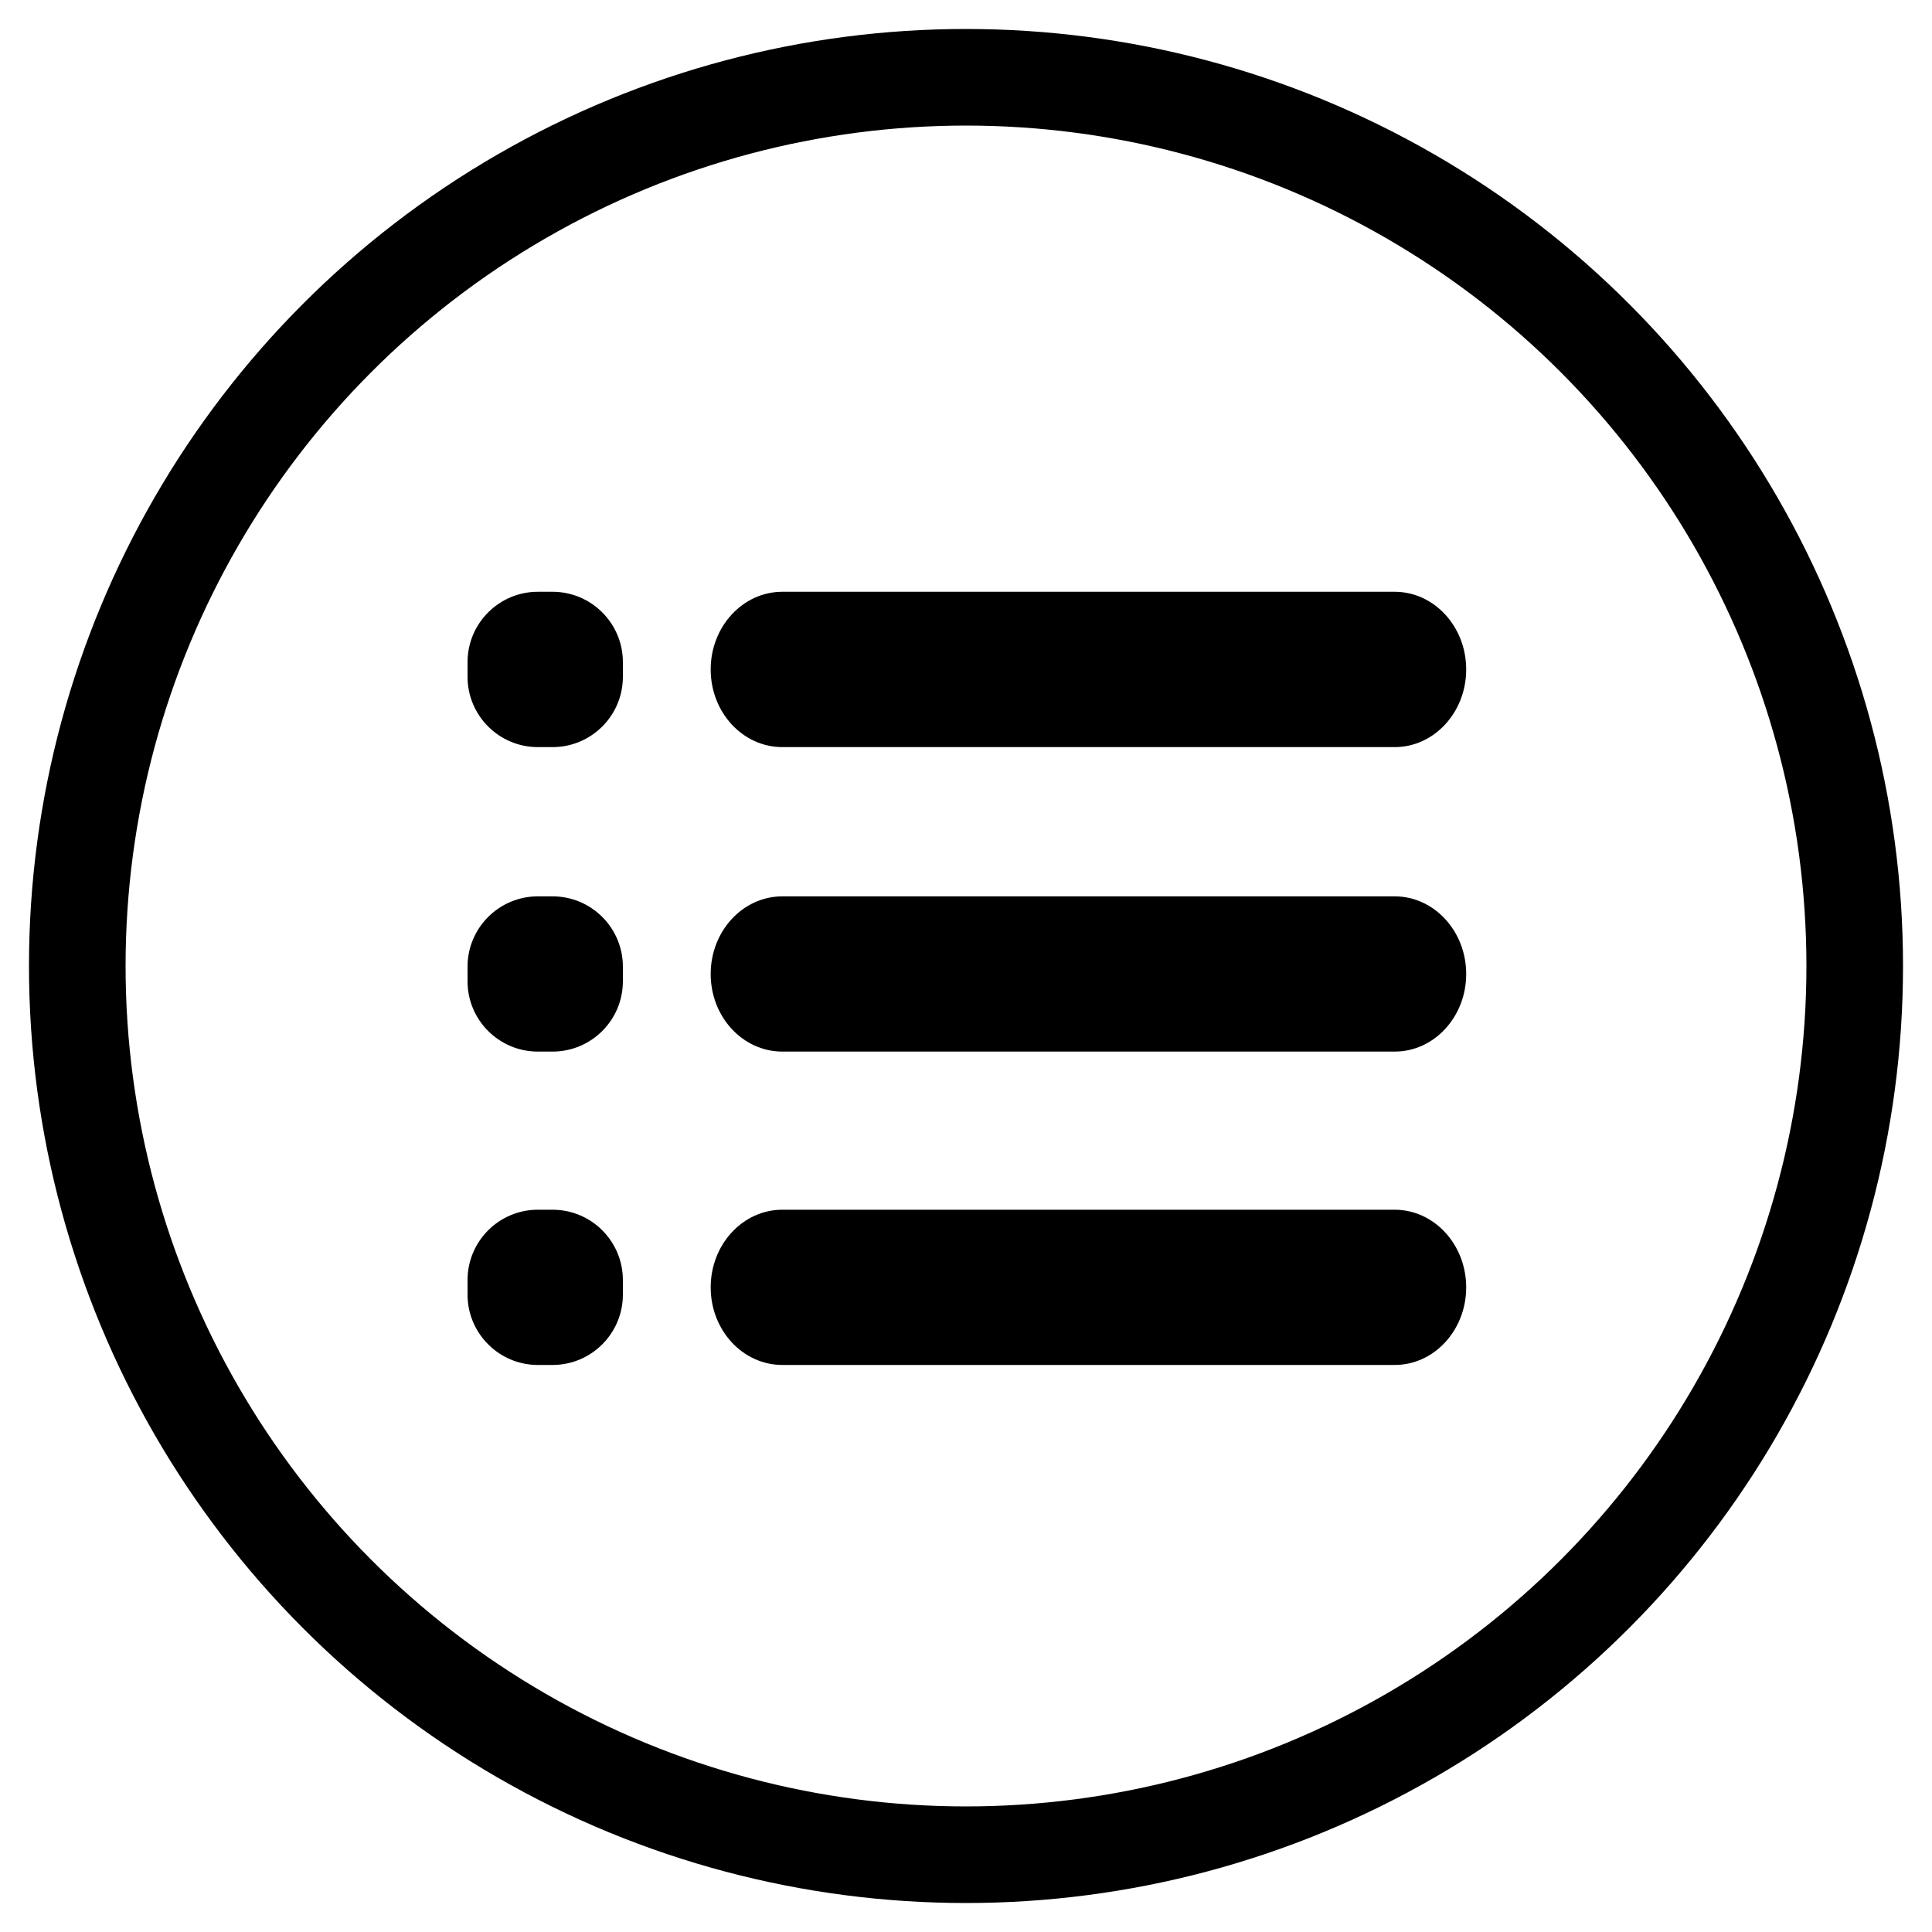 <?xml version="1.0" encoding="utf-8"?>
<!-- Generator: Adobe Illustrator 16.0.3, SVG Export Plug-In . SVG Version: 6.00 Build 0)  -->
<!DOCTYPE svg PUBLIC "-//W3C//DTD SVG 1.1//EN" "http://www.w3.org/Graphics/SVG/1.1/DTD/svg11.dtd">
<svg version="1.1" id="Layer_1" xmlns="http://www.w3.org/2000/svg" xmlns:xlink="http://www.w3.org/1999/xlink" x="0px" y="0px"
	 width="20px" height="20px" viewBox="0 0 20 20" enable-background="new 0 0 20 20" xml:space="preserve">
<g>
	<defs>
		<rect id="SVGID_1_" width="20" height="20"/>
	</defs>
	<clipPath id="SVGID_2_">
		<use xlink:href="#SVGID_1_"  overflow="visible"/>
	</clipPath>
	<circle clip-path="url(#SVGID_2_)" fill="none" stroke="#000000" stroke-miterlimit="10" cx="10" cy="10" r="9.2"/>
</g>
<path d="M6.448,7.006c0,0.402-0.326,0.728-0.728,0.728H5.568c-0.401,0-0.728-0.325-0.728-0.728V6.854
	c0-0.401,0.326-0.728,0.728-0.728H5.72c0.401,0,0.728,0.326,0.728,0.728V7.006z"/>
<path d="M15.178,6.93c0,0.444-0.332,0.804-0.74,0.804H8.099c-0.41,0-0.742-0.359-0.742-0.804c0-0.443,0.332-0.804,0.742-0.804h6.338
	C14.846,6.126,15.178,6.486,15.178,6.93"/>
<path d="M6.448,13.402c0,0.401-0.326,0.728-0.728,0.728H5.568c-0.401,0-0.728-0.326-0.728-0.728v-0.151
	c0-0.402,0.326-0.728,0.728-0.728H5.72c0.401,0,0.728,0.325,0.728,0.728V13.402z"/>
<path d="M15.178,13.327c0,0.443-0.332,0.803-0.74,0.803H8.099c-0.41,0-0.742-0.359-0.742-0.803c0-0.444,0.332-0.804,0.742-0.804
	h6.338C14.846,12.523,15.178,12.883,15.178,13.327"/>
<path d="M6.448,10.158c0,0.402-0.326,0.728-0.728,0.728H5.568c-0.401,0-0.728-0.325-0.728-0.728v-0.151
	c0-0.402,0.326-0.728,0.728-0.728H5.72c0.401,0,0.728,0.325,0.728,0.728V10.158z"/>
<path d="M15.178,10.083c0,0.443-0.332,0.803-0.74,0.803H8.099c-0.41,0-0.742-0.359-0.742-0.803c0-0.444,0.332-0.804,0.742-0.804
	h6.338C14.846,9.279,15.178,9.639,15.178,10.083"/>
</svg>
